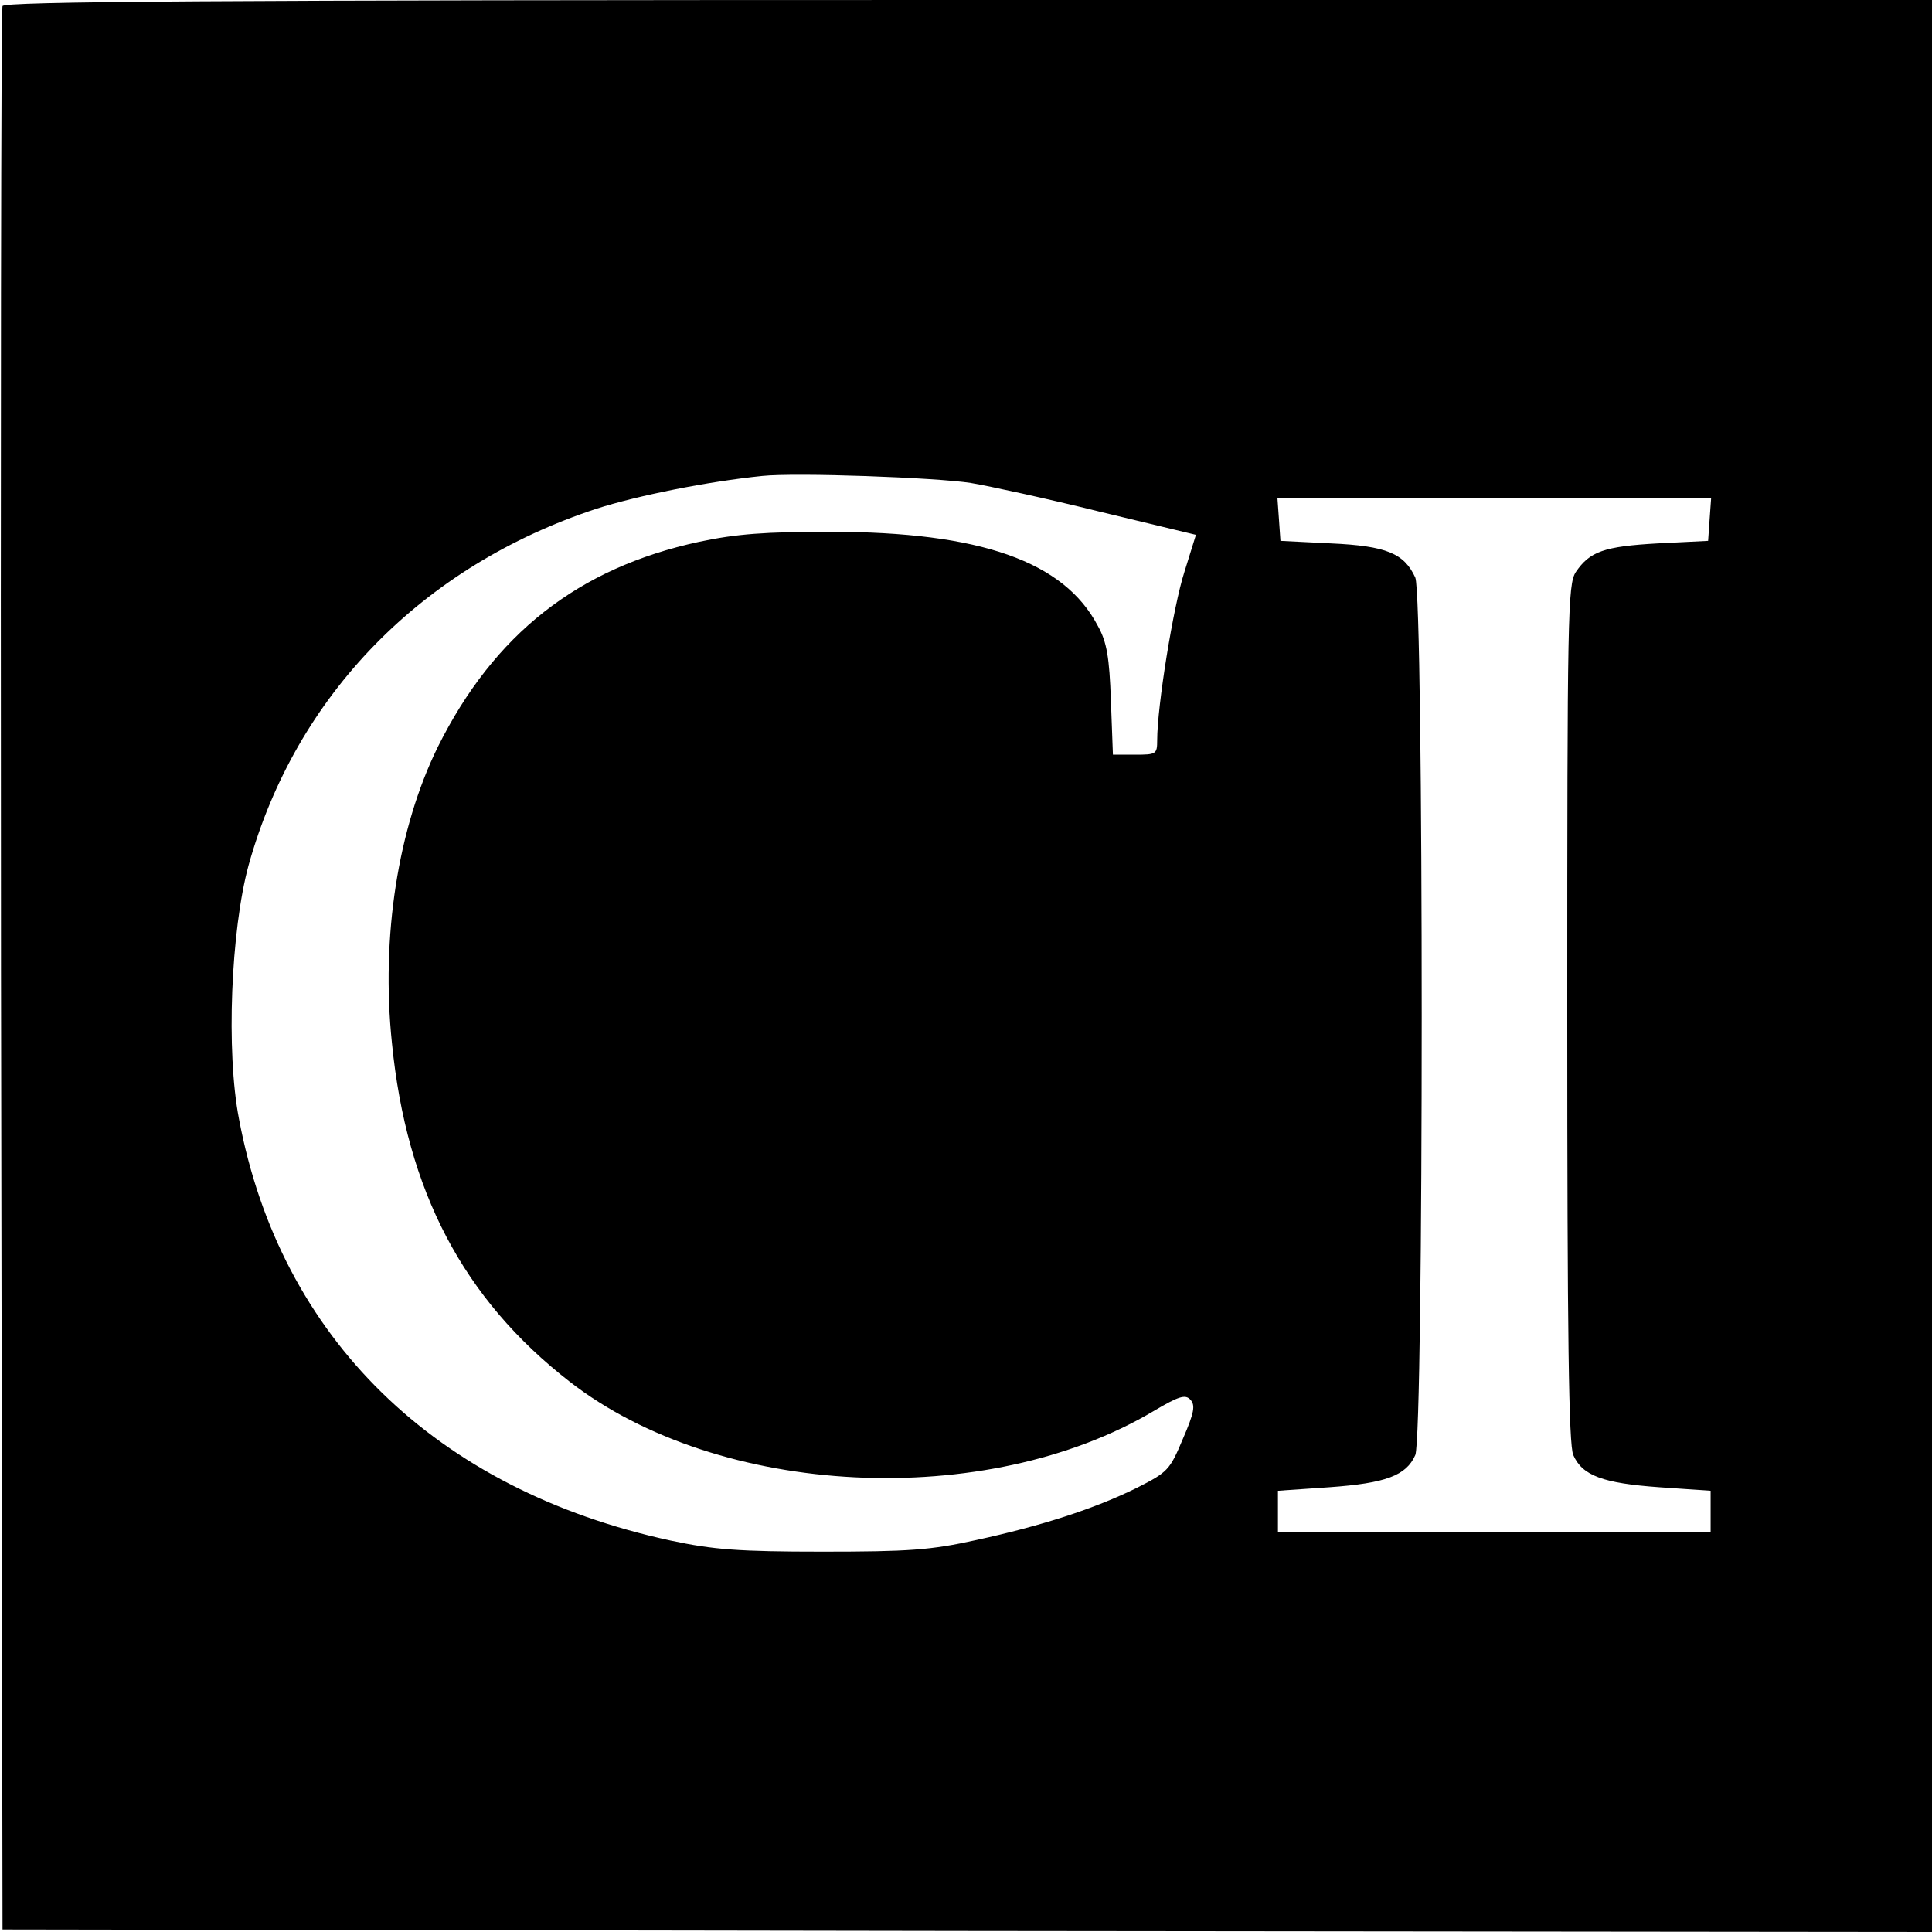 <svg version="1" xmlns="http://www.w3.org/2000/svg" width="512" height="512" viewBox="0 0 384 384"><path d="M.5 1.2C.2 1.9.1 88.2.2 193l.3 190.5 191.8.3 191.7.2V0H192.5C40.2 0 .8.3.5 1.2zM193 96c3.6.6 15.1 3.1 25.6 5.7l19.1 4.6-2.3 7.4c-2.2 6.8-5.4 26.7-5.4 33.4 0 2.8-.2 2.9-4.4 2.9h-4.4l-.4-10.8c-.3-8.5-.8-11.6-2.6-14.8-6.7-12.8-23.3-18.7-53.2-18.7-12.9 0-18.6.4-26.1 2-24 5.2-40.7 18.3-51.9 40.8-7.9 16.1-11.3 37.7-9.1 58.8 2.9 29.4 14.2 50.9 35.3 67.3 29.7 23.1 82.8 25.7 116.2 5.8 4.9-2.9 6.2-3.3 7.2-2.2 1 1.1.8 2.5-1.5 7.8-2.6 6.2-3 6.6-9.1 9.7-8.5 4.2-19.1 7.6-32 10.4-9 2-13.4 2.3-30.5 2.3-16.8 0-21.7-.4-30.2-2.2-46.7-10.1-77.6-40.2-85.8-83.8-2.6-13.4-1.6-37.5 1.9-50.4 9.4-33.8 34.5-59.5 69.2-70.9 8.1-2.6 22.1-5.4 32.9-6.5 6.6-.7 34.5.3 41.5 1.4zm146.8 7.2l-.3 4.3-10 .5c-10.7.6-13.5 1.6-16.3 5.7-1.6 2.5-1.7 8.4-1.7 87.8 0 64.2.3 85.7 1.2 87.7 1.8 4.1 5.9 5.6 17.1 6.4l10.2.7v8.2h-86v-8.2l10.2-.7c11.2-.8 15.3-2.3 17.1-6.4 1.7-3.9 1.7-170.5 0-174.4-2.2-4.8-5.7-6.3-16.8-6.8l-10-.5-.3-4.3-.3-4.2h86.2l-.3 4.2z"/></svg>